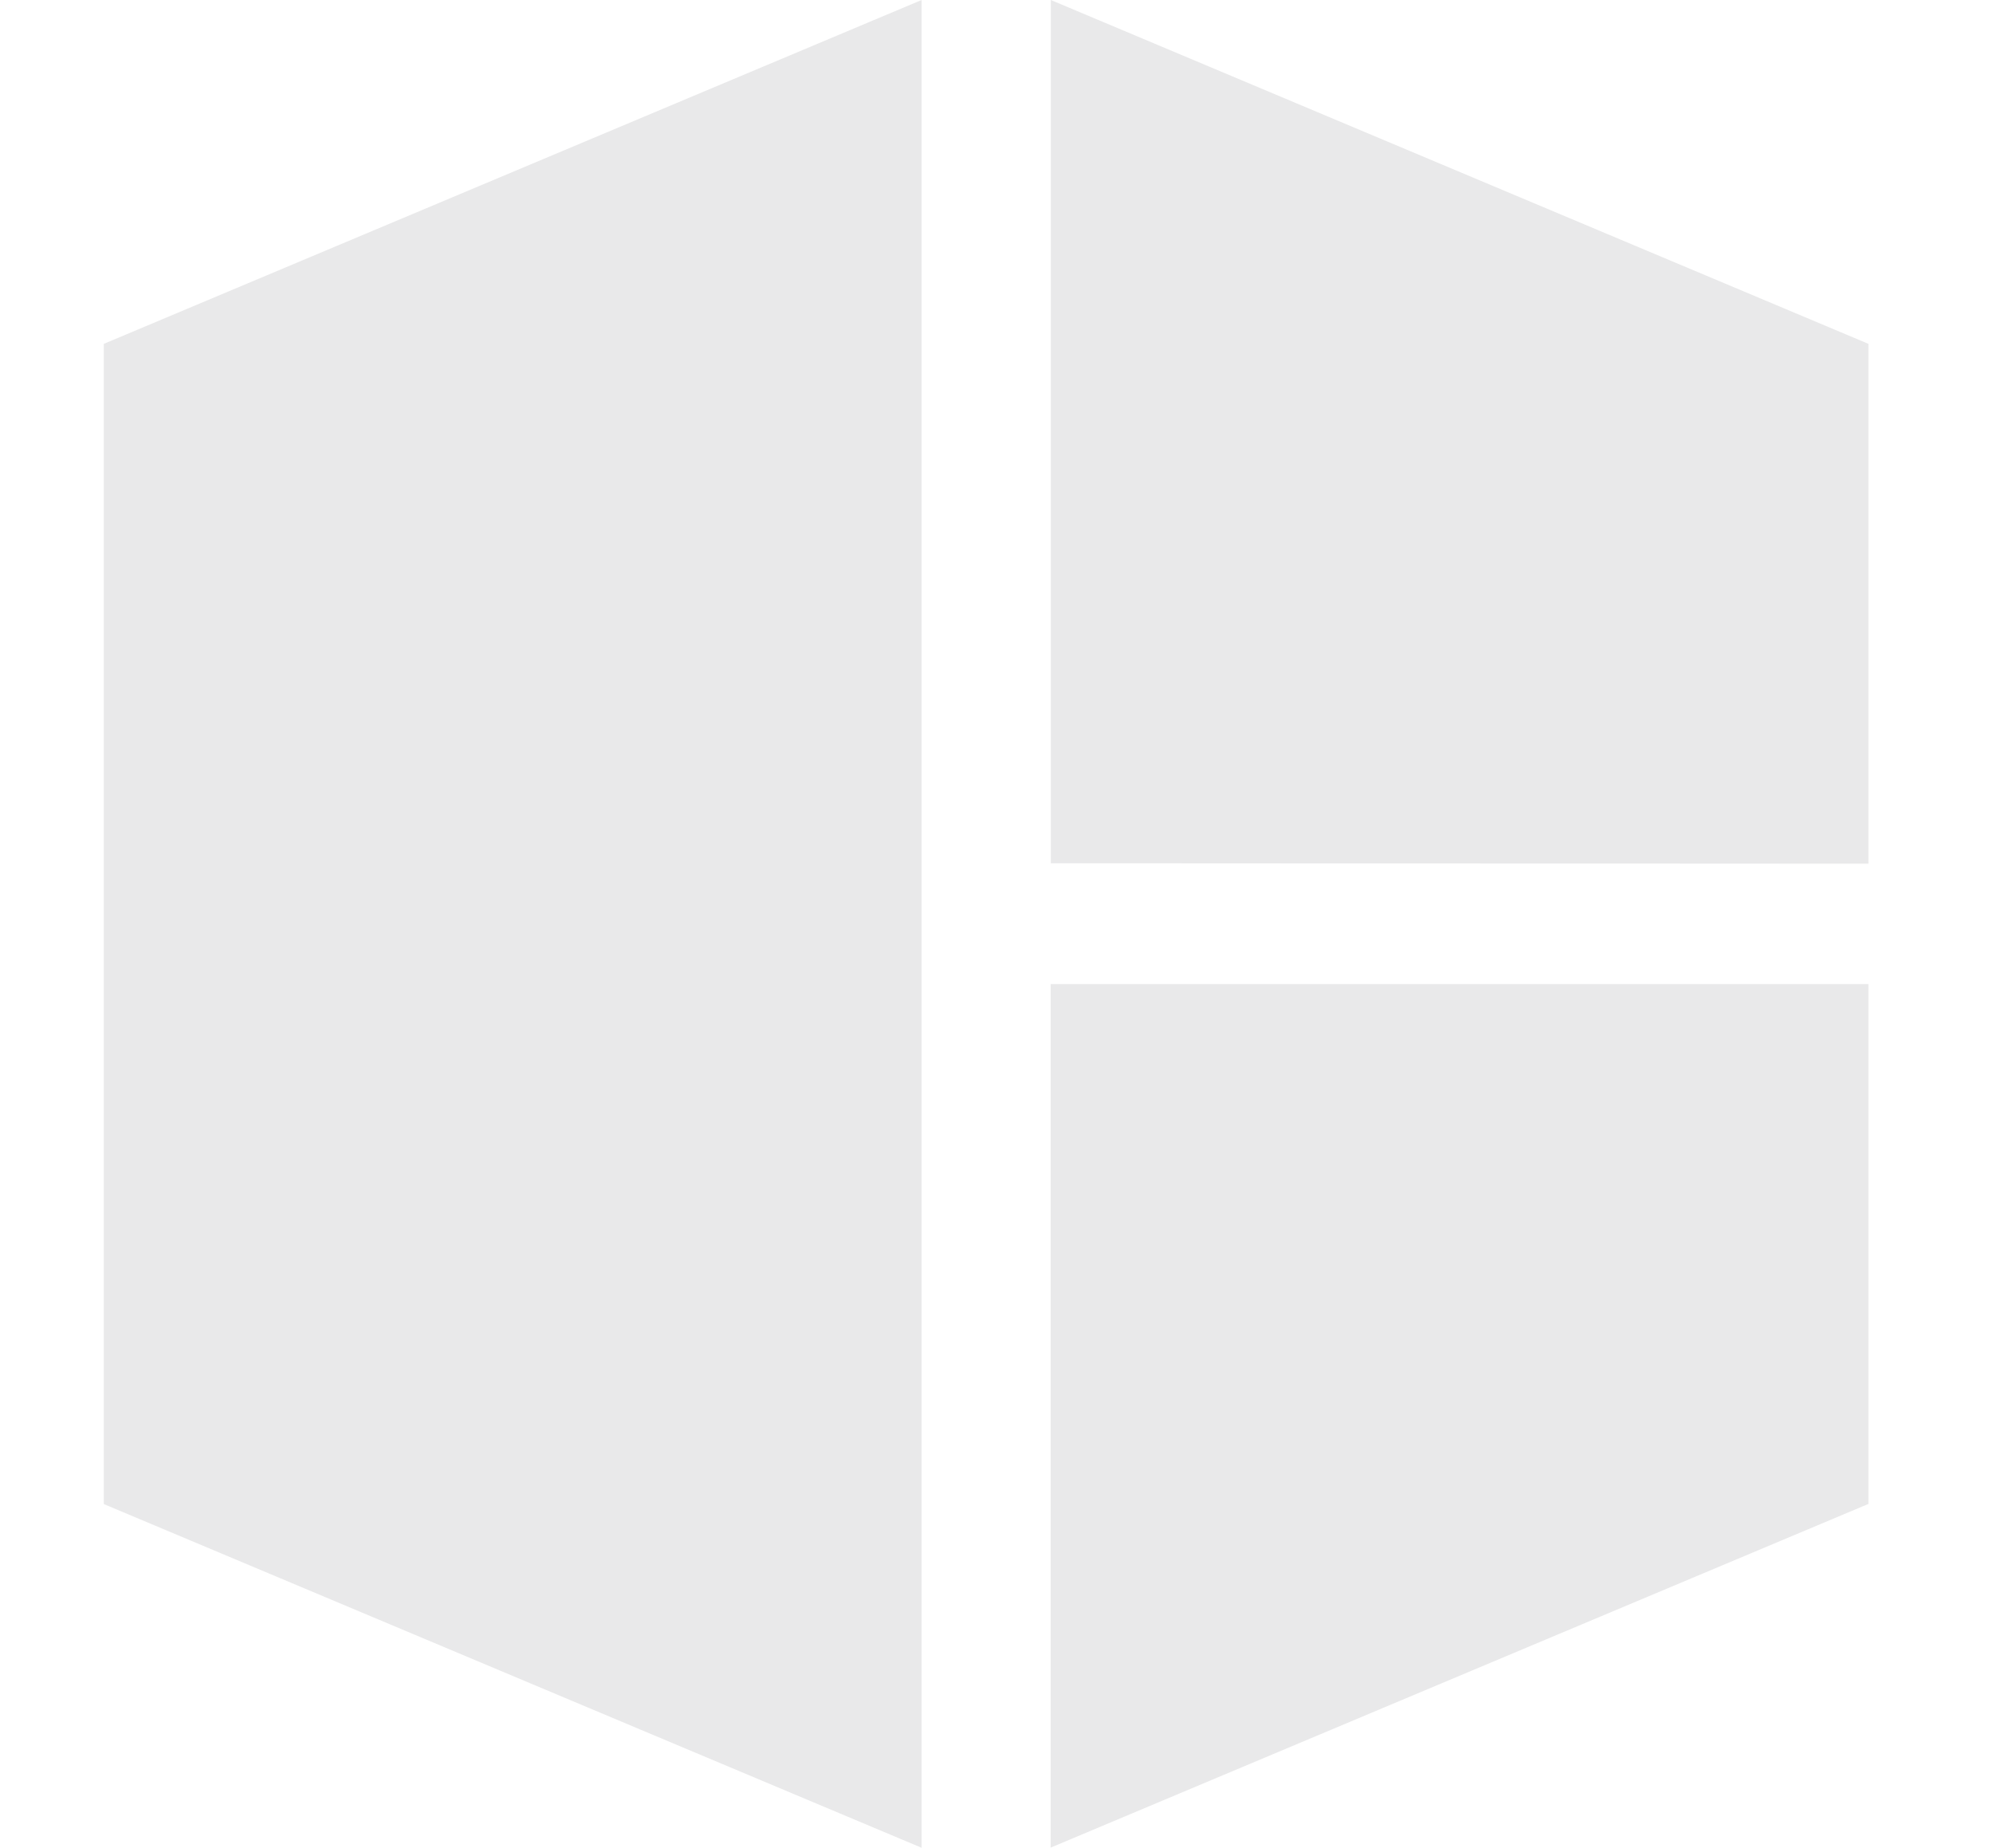 <svg width="96" height="89" viewBox="0 0 96 89" fill="none" xmlns="http://www.w3.org/2000/svg">
<path d="M50.616 47.399H90V72.438L50.608 88.993V47.392L50.616 47.399ZM90 41.601V16.562L50.616 0V41.58L90 41.601ZM5 16.562V72.445L44.392 89V0L5 16.562Z" fill="#E9E9EA"/>
</svg>
